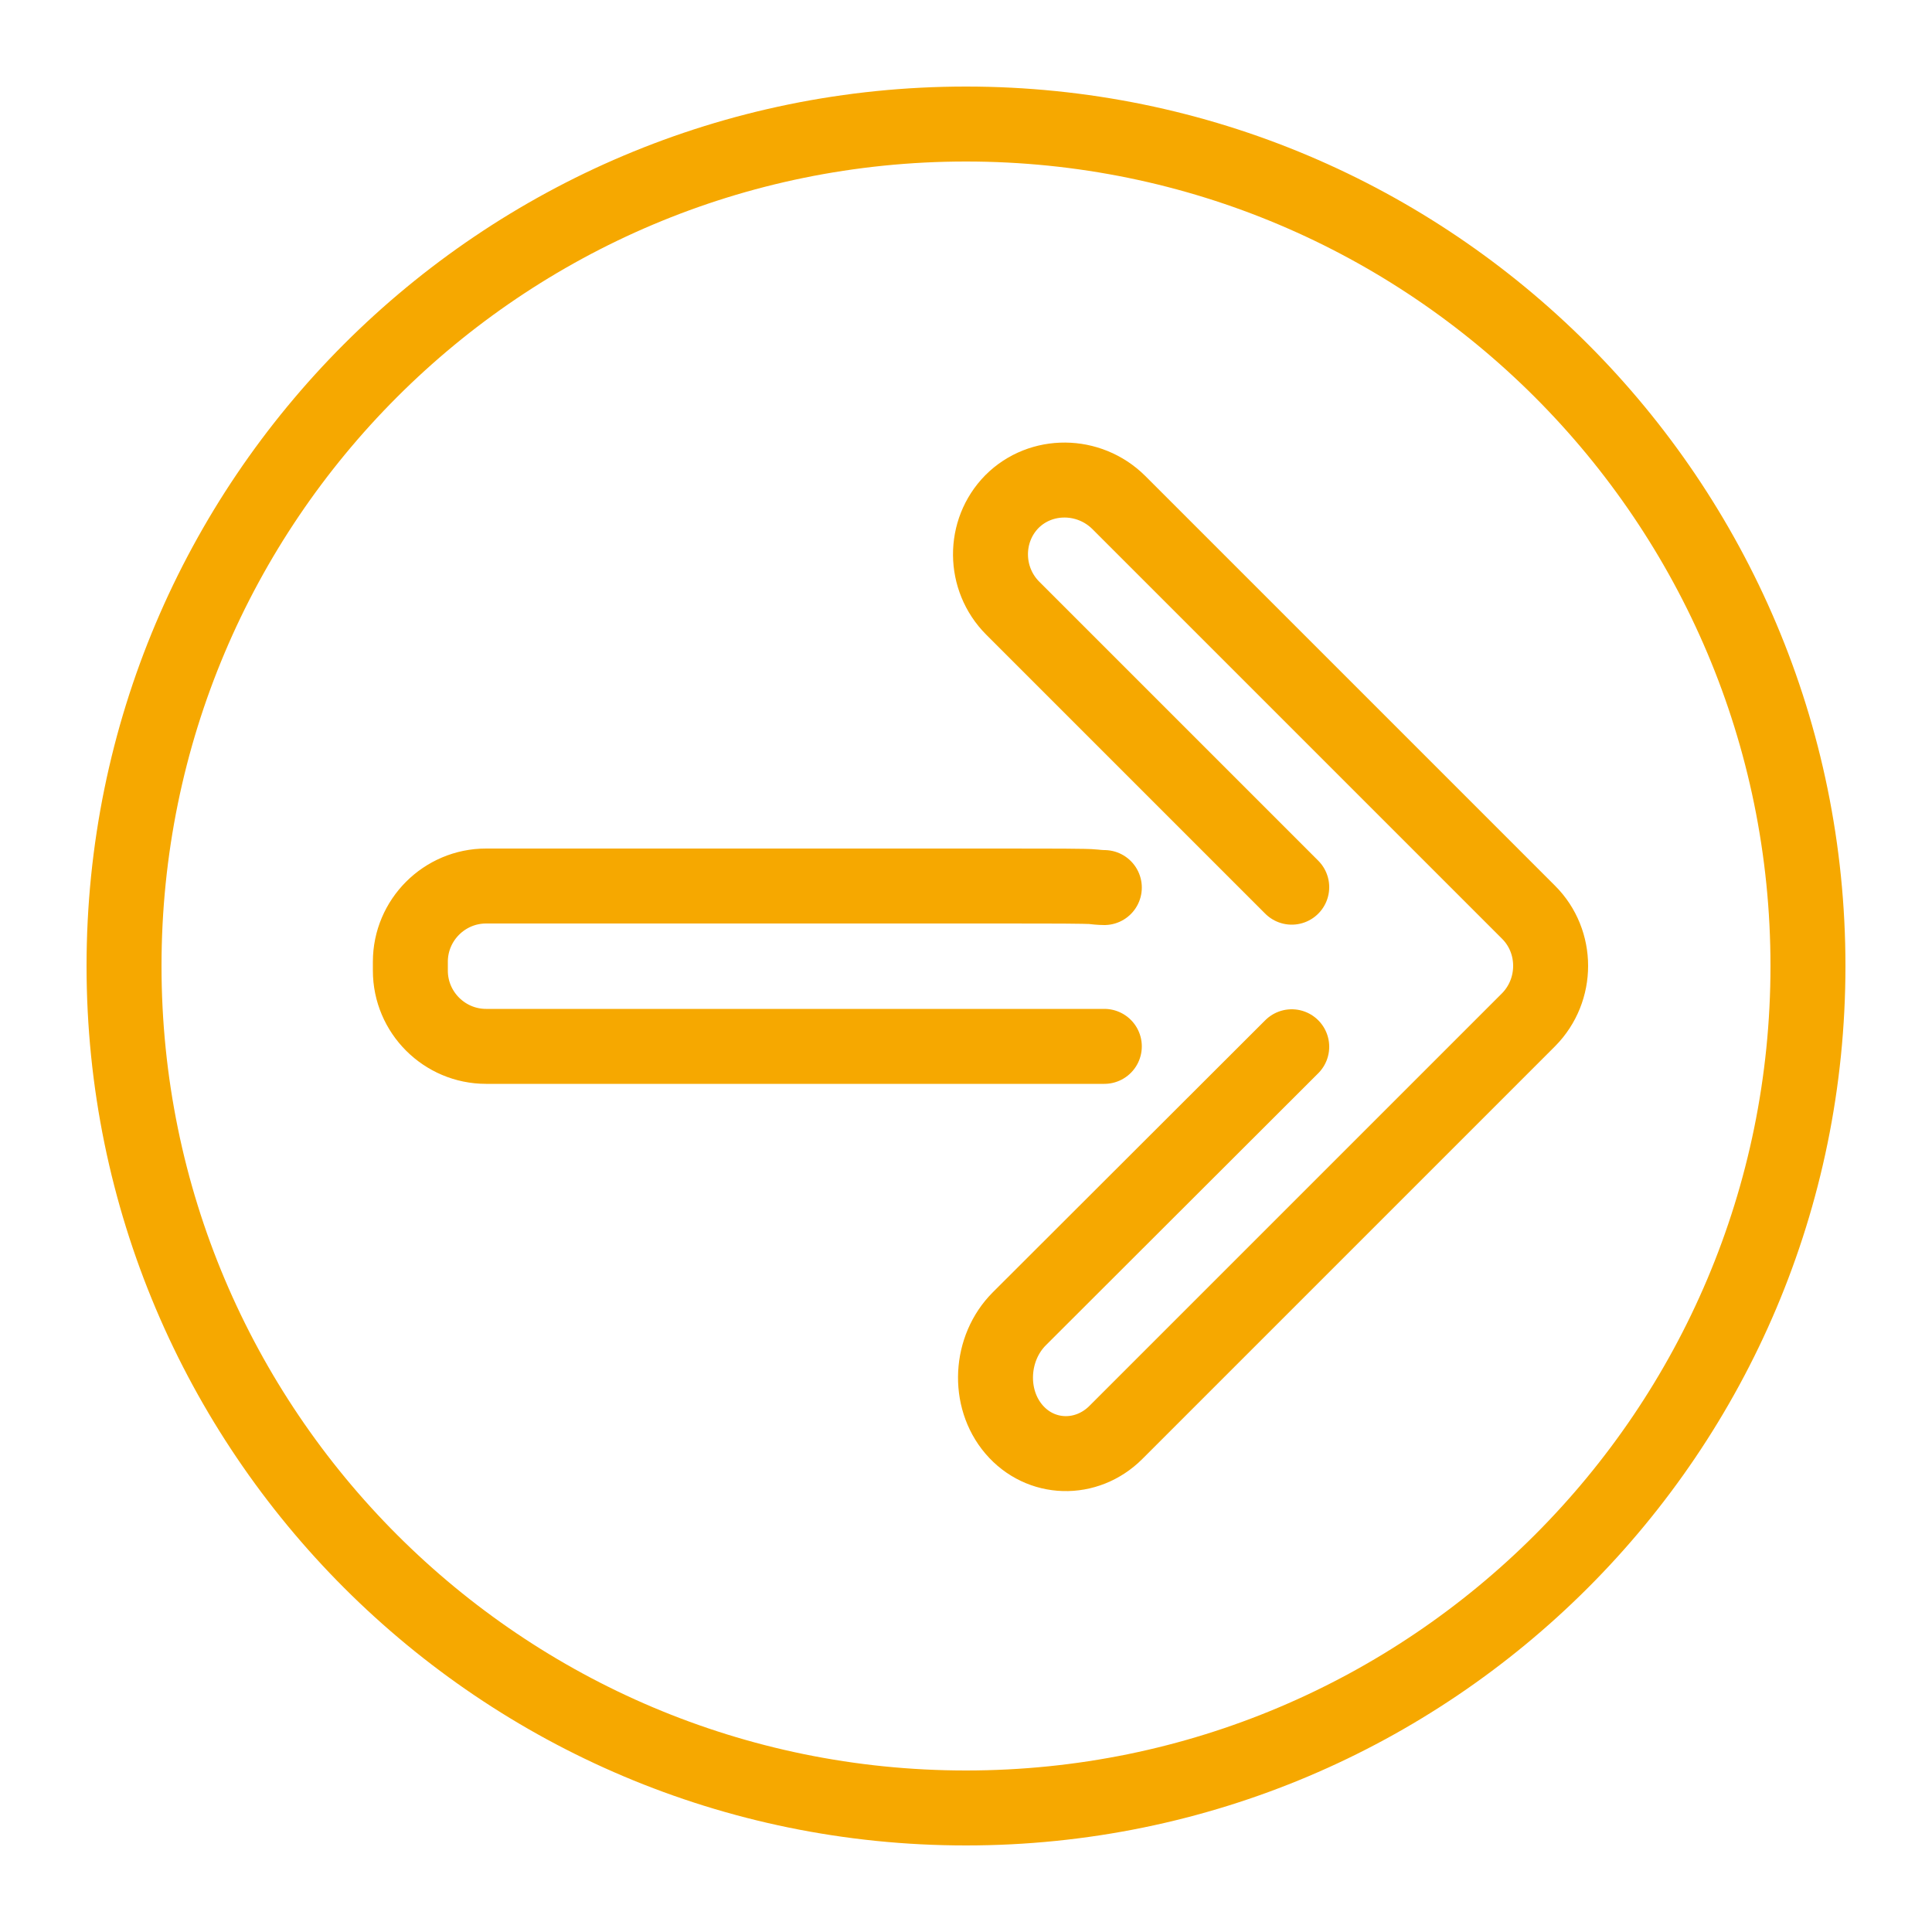 <?xml version="1.0" encoding="UTF-8"?> <svg xmlns="http://www.w3.org/2000/svg" id="Ebene_1" data-name="Ebene 1" viewBox="0 0 50 50"><defs><style> .cls-1 { fill: none; stroke: #f6a800; stroke-linecap: round; stroke-linejoin: round; stroke-width: 1.94px; } </style></defs><path class="cls-1" d="M46.79,25c0,12.04-9.76,21.79-21.79,21.79S3.21,37.04,3.21,25,12.96,3.21,25,3.21s21.79,9.76,21.79,21.79Z"></path><path class="cls-1" d="M28.58,27.08H12.58c-1.08,0-1.96-.88-1.96-1.96v-.23c0-1.08.88-1.96,1.96-1.96h13.47c1.08,0,2.09,0,2.25.02s.28.02.28.02M33.43,22.96l-7.22-7.22c-.76-.76-.77-2-.02-2.76.75-.75,1.99-.74,2.76.02l10.61,10.61c.76.76.76,2.01,0,2.78l-10.68,10.68c-.76.76-1.95.73-2.64-.08-.69-.81-.62-2.1.14-2.86l7.05-7.04"></path></svg> 